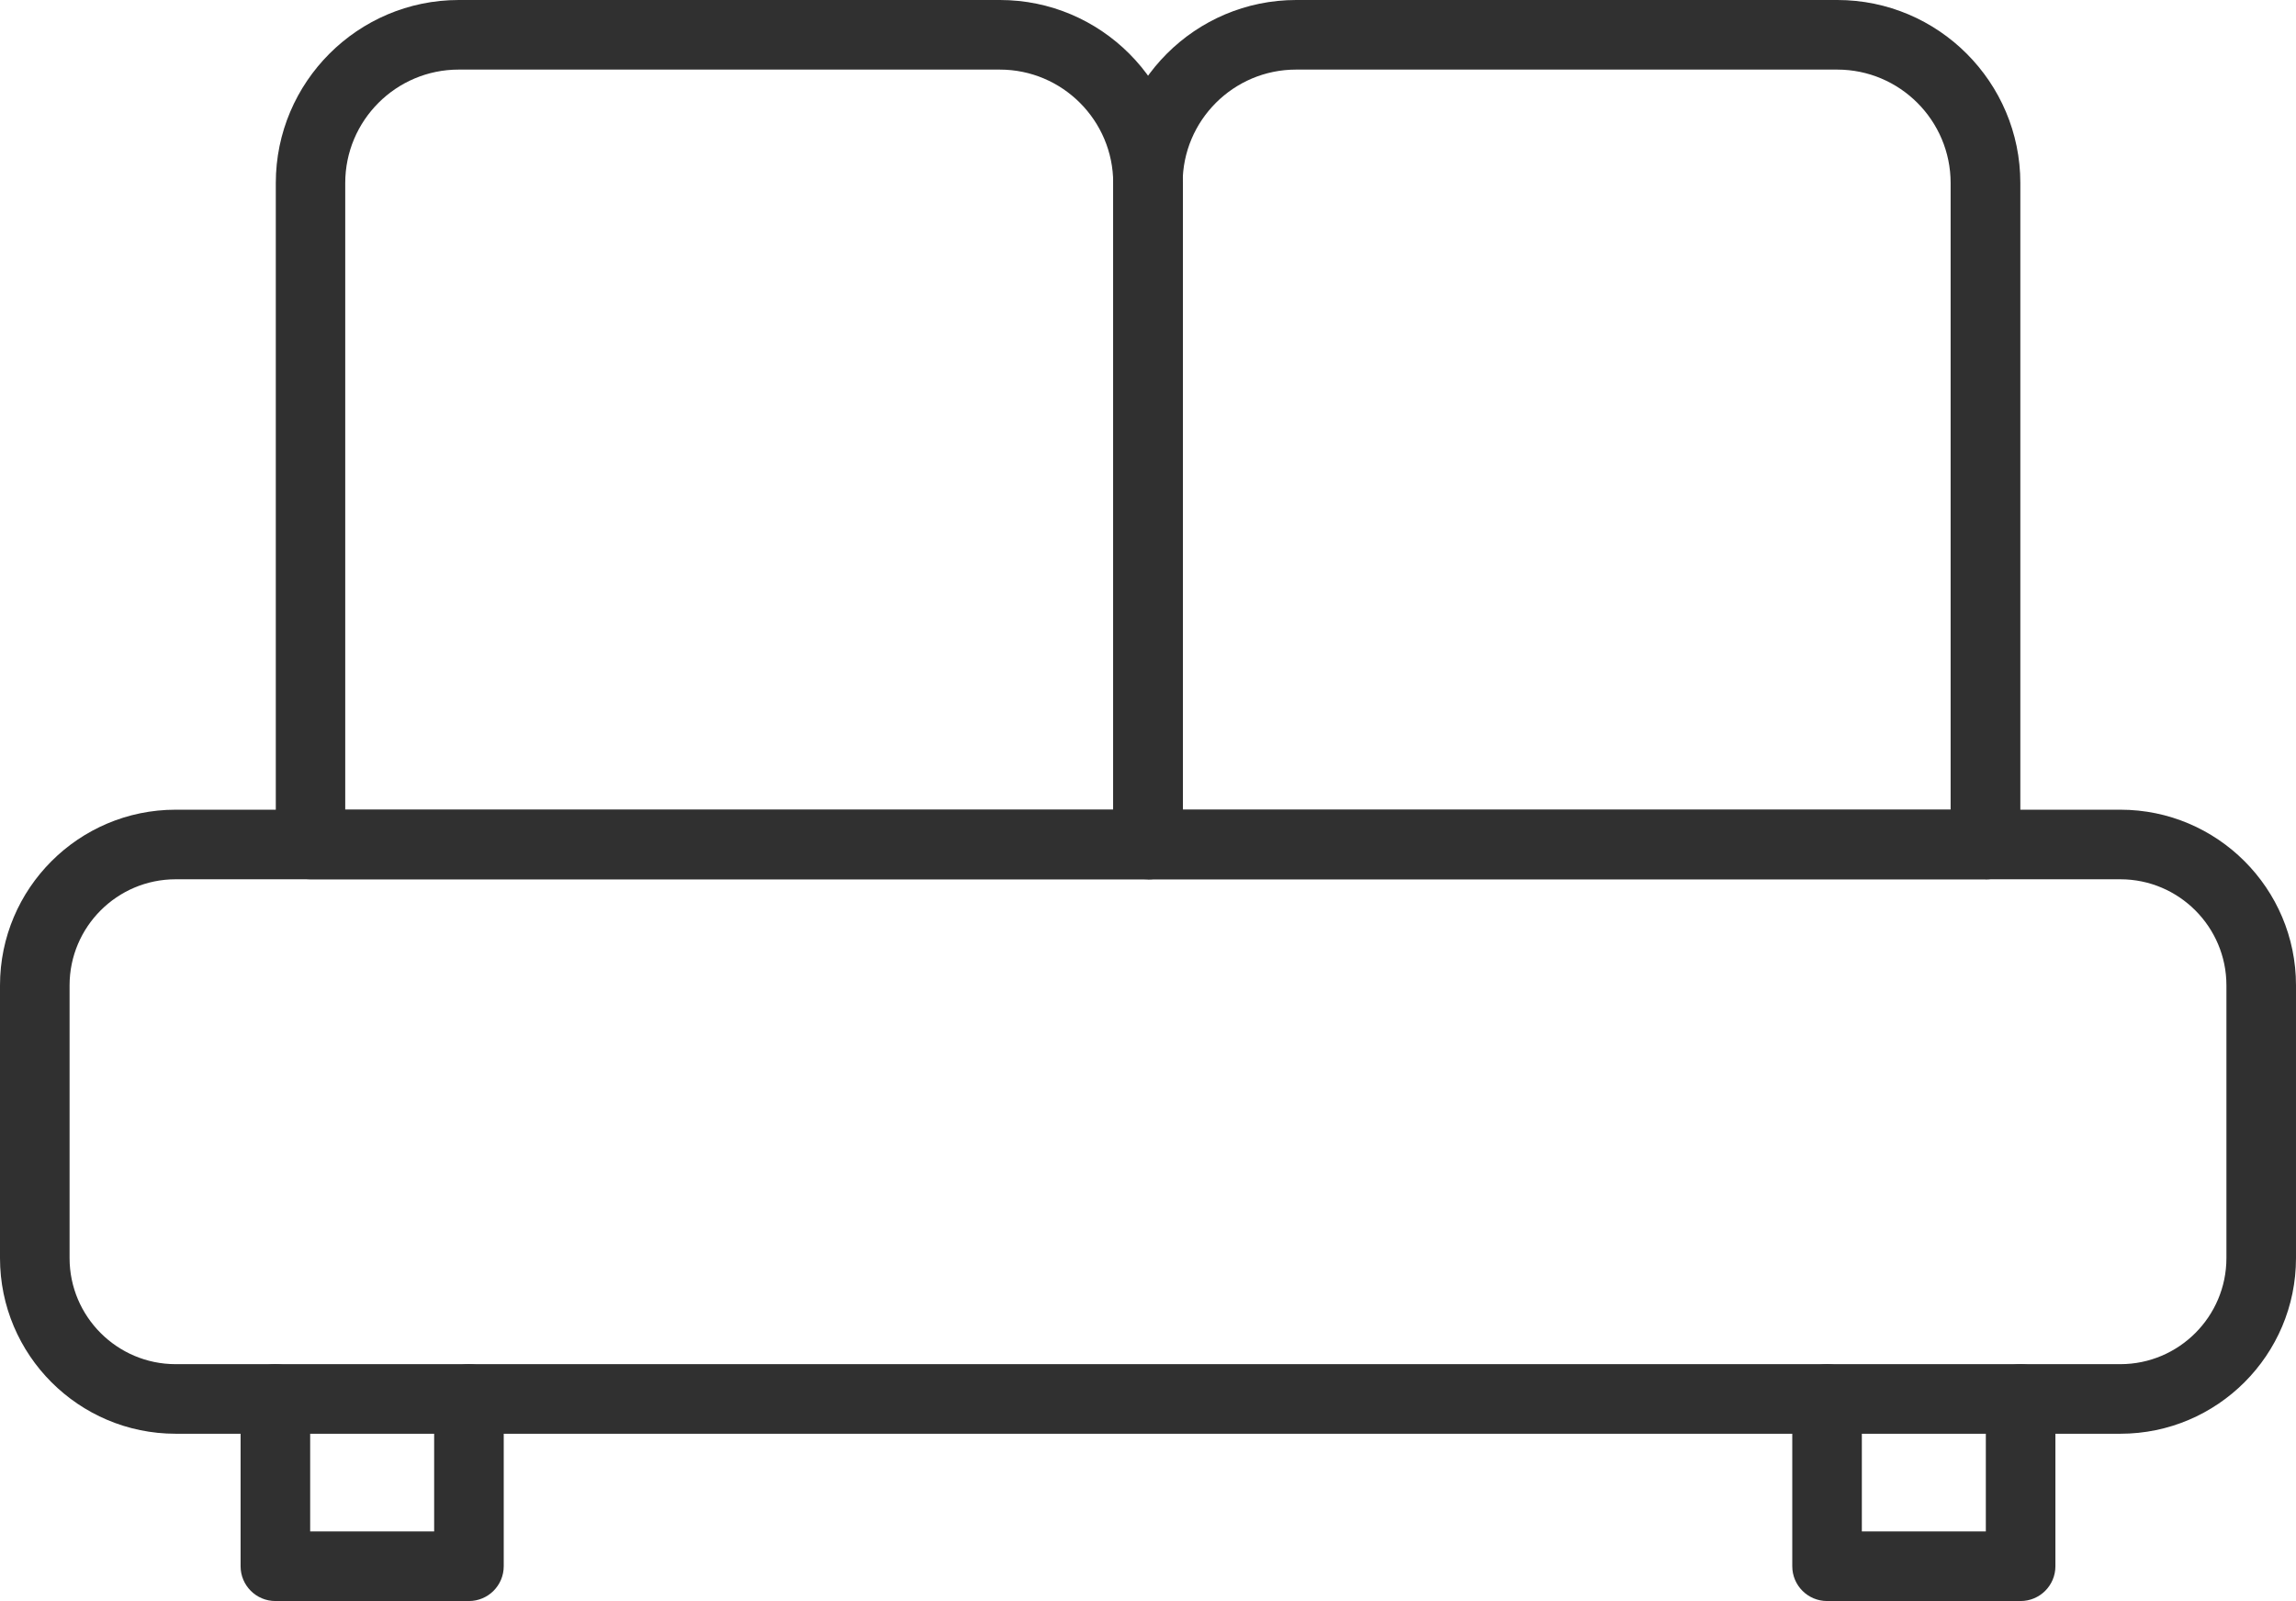 <?xml version="1.0" encoding="UTF-8"?>
<svg id="Vrstva_2" data-name="Vrstva 2" xmlns="http://www.w3.org/2000/svg" viewBox="0 0 165 115.04">
  <defs>
    <style>
      .cls-1 {
        fill: #303030;
        stroke-width: 0px;
      }
    </style>
  </defs>
  <g id="Layer_1" data-name="Layer 1">
    <g>
      <path class="cls-1" d="M152.38,103.02H12.62c-6.96,0-12.62-5.66-12.62-12.62v-19.6c0-6.96,5.66-12.62,12.62-12.62h139.76c6.96,0,12.62,5.66,12.62,12.62v19.6c0,6.96-5.66,12.62-12.62,12.62ZM12.62,63.18c-4.2,0-7.62,3.42-7.62,7.62v19.6c0,4.2,3.42,7.62,7.62,7.62h139.76c4.2,0,7.62-3.42,7.62-7.62v-19.6c0-4.2-3.42-7.62-7.62-7.62H12.62Z"/>
      <path class="cls-1" d="M33.7,115.04h-13.91c-1.38,0-2.5-1.12-2.5-2.5v-12.02c0-1.38,1.12-2.5,2.5-2.5s2.5,1.12,2.5,2.5v9.52h8.91v-9.52c0-1.38,1.12-2.5,2.5-2.5s2.5,1.12,2.5,2.5v12.02c0,1.38-1.12,2.5-2.5,2.5Z"/>
      <path class="cls-1" d="M145.21,115.04h-13.91c-1.38,0-2.5-1.12-2.5-2.5v-12.02c0-1.38,1.12-2.5,2.5-2.5s2.5,1.12,2.5,2.5v9.52h8.91v-9.52c0-1.38,1.12-2.5,2.5-2.5s2.5,1.12,2.5,2.5v12.02c0,1.38-1.12,2.5-2.5,2.5Z"/>
      <path class="cls-1" d="M82.5,63.18H22.32c-1.38,0-2.5-1.12-2.5-2.5V13.15c0-7.25,5.9-13.15,13.15-13.15h38.89c7.25,0,13.15,5.9,13.15,13.15v47.54c0,1.38-1.12,2.5-2.5,2.5ZM24.82,58.18h55.18V13.15c0-4.49-3.65-8.15-8.15-8.15h-38.89c-4.49,0-8.15,3.65-8.15,8.15v45.04Z"/>
      <path class="cls-1" d="M142.68,63.18h-60.18c-1.38,0-2.5-1.12-2.5-2.5V13.15c0-7.25,5.9-13.15,13.15-13.15h38.89c7.25,0,13.15,5.9,13.15,13.15v47.54c0,1.38-1.12,2.5-2.5,2.5ZM85,58.18h55.18V13.15c0-4.49-3.65-8.15-8.15-8.15h-38.89c-4.49,0-8.15,3.65-8.15,8.15v45.04Z"/>
    </g>
  </g>
</svg>
